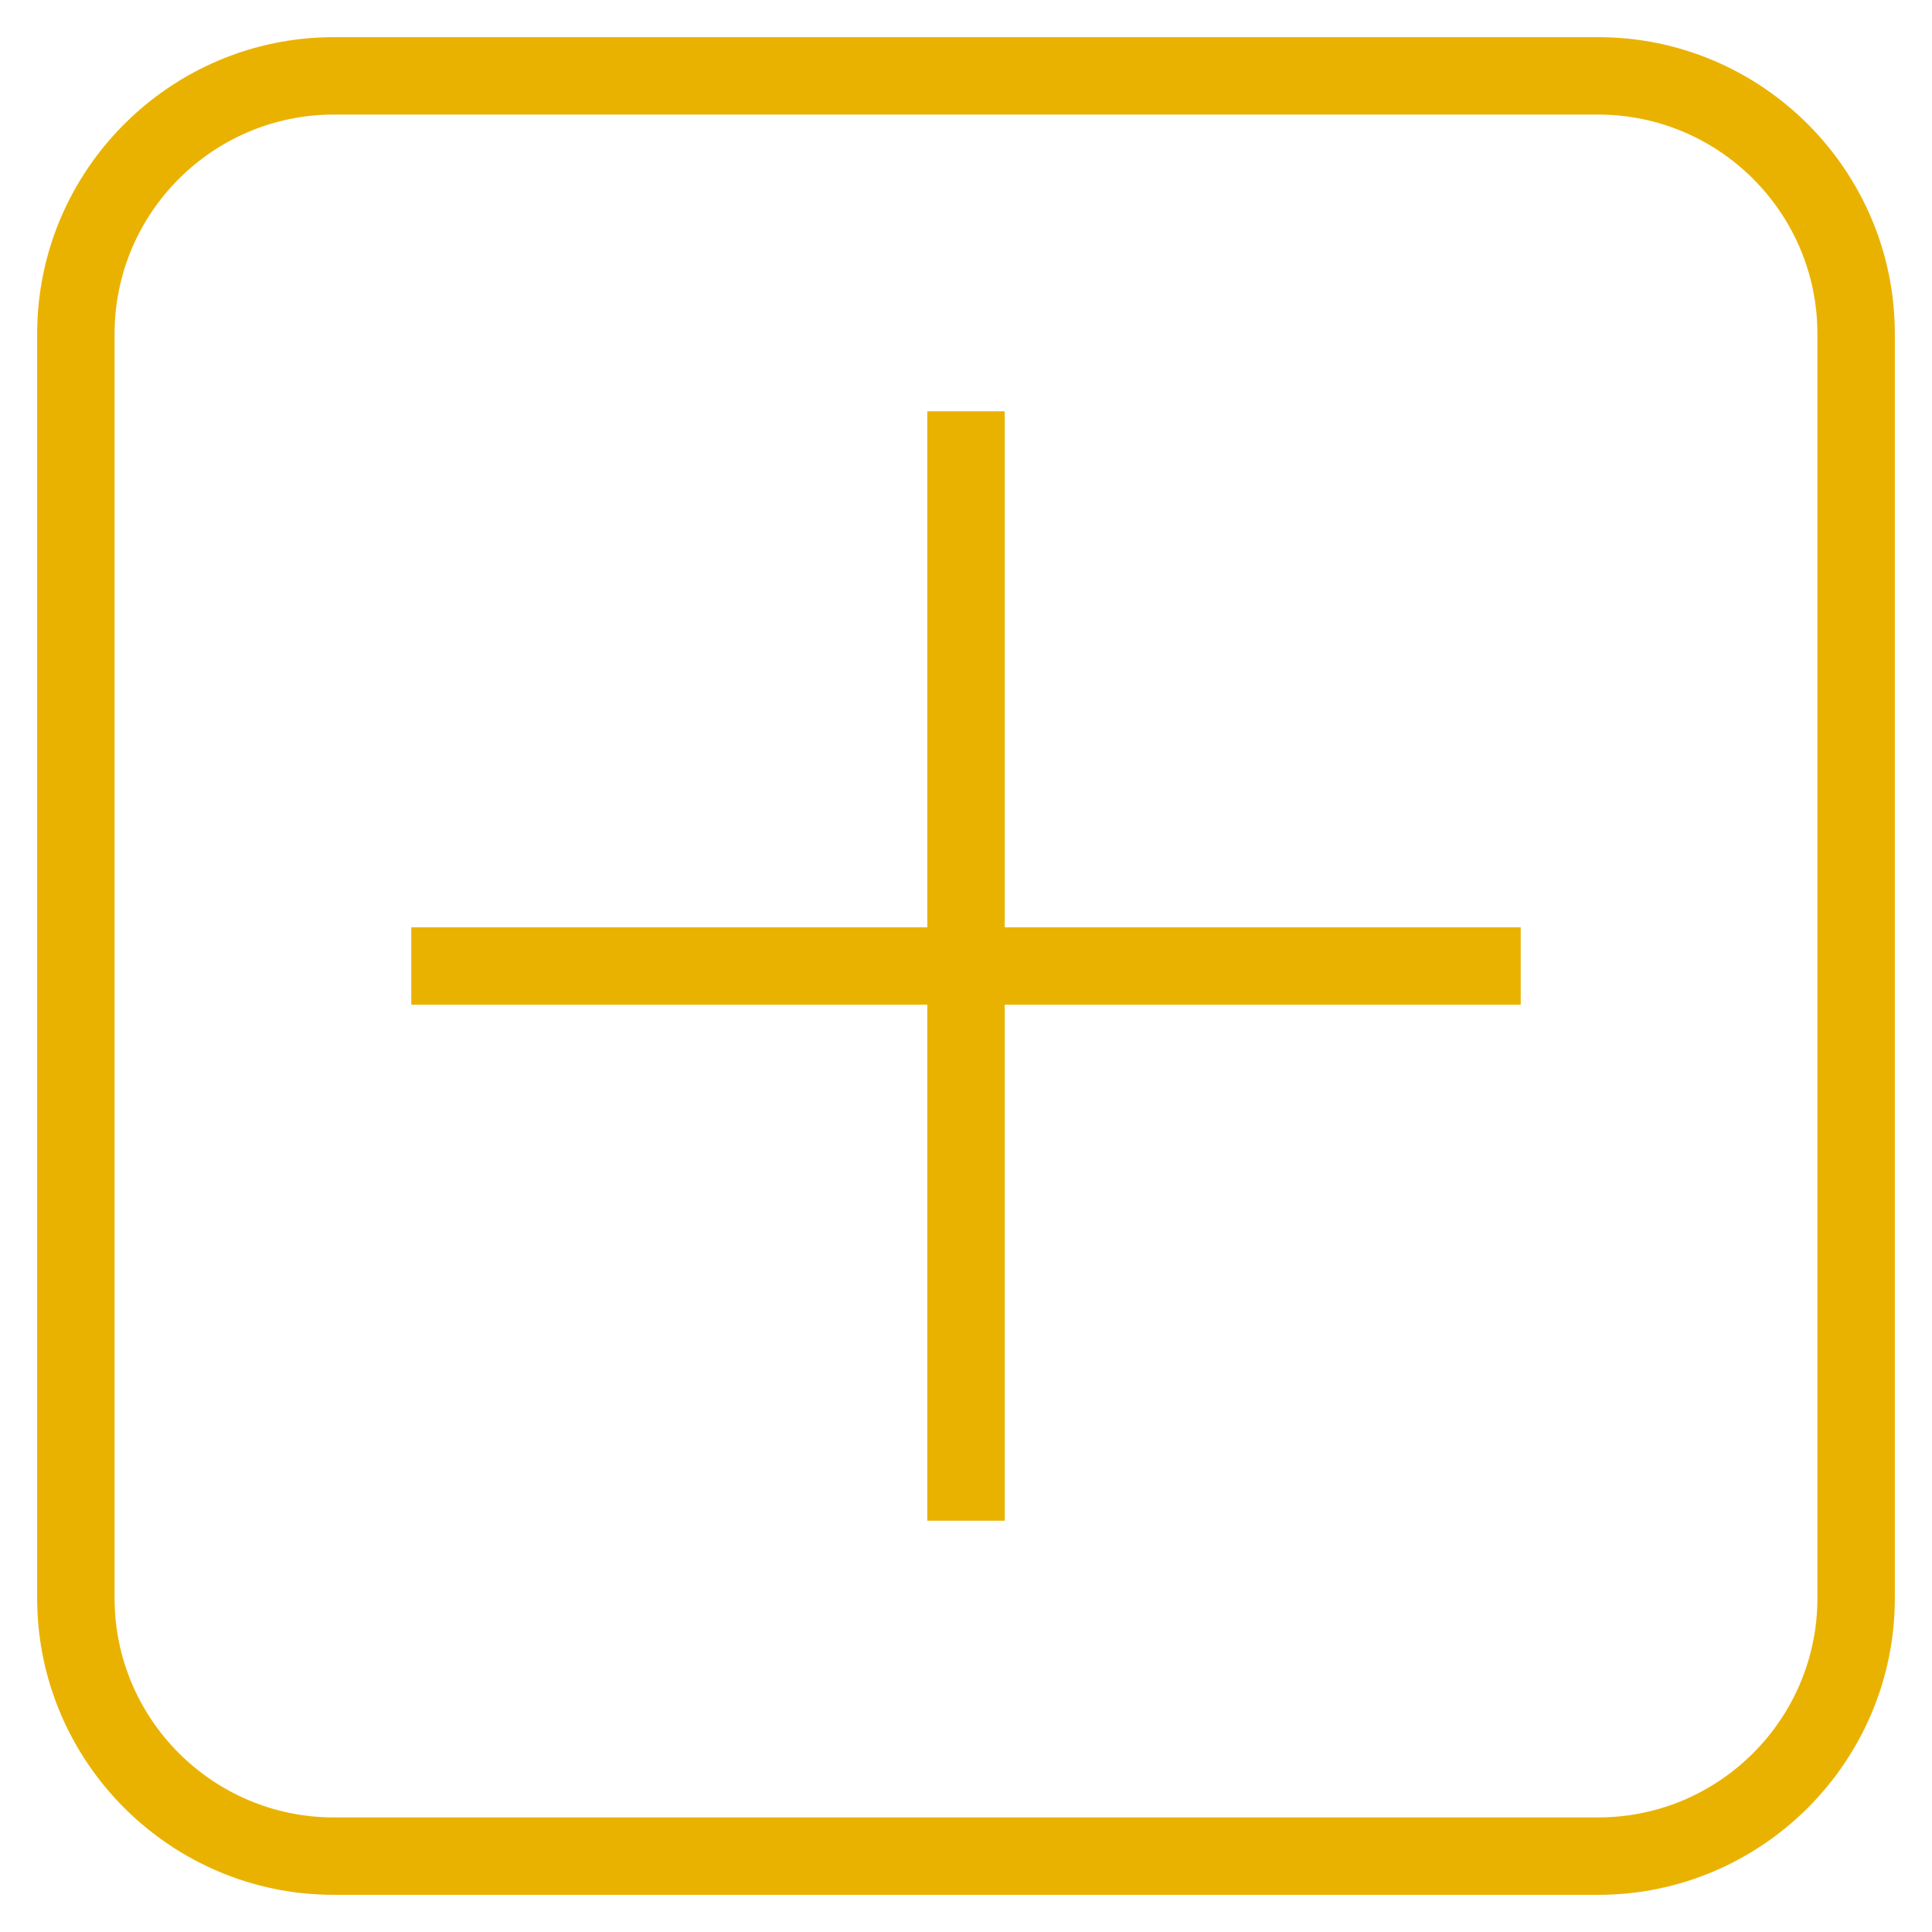 <svg width="26" height="26" viewBox="0 0 26 26" fill="none" xmlns="http://www.w3.org/2000/svg">
    <g clip-path="url(#clip0_453_1295)">
        <path d="M21.507 25.5H4.493C2.292 25.5 0.5 23.708 0.5 21.507V4.493C0.5 2.292 2.292 0.5 4.493 0.5H21.507C23.708 0.5 25.5 2.292 25.5 4.493V21.507C25.5 23.708 23.708 25.5 21.507 25.5ZM4.493 1.542C2.865 1.542 1.542 2.865 1.542 4.493V21.507C1.542 23.135 2.865 24.458 4.493 24.458H21.507C23.135 24.458 24.458 23.135 24.458 21.507V4.493C24.458 2.865 23.135 1.542 21.507 1.542H4.493Z"
              fill="#EAB200"/>
        <path fill-rule="evenodd" clip-rule="evenodd"
              d="M13.521 5.535V12.479H20.465V13.521H13.521V20.465H12.479V13.521H5.535V12.479H12.479V5.535H13.521Z"
              fill="#EAB200"/>
    </g>
    <defs>
        <clipPath id="clip0_453_1295">
            <rect width="25" height="25" fill="white" transform="translate(0.5 0.5)"/>
        </clipPath>
    </defs>
</svg>
